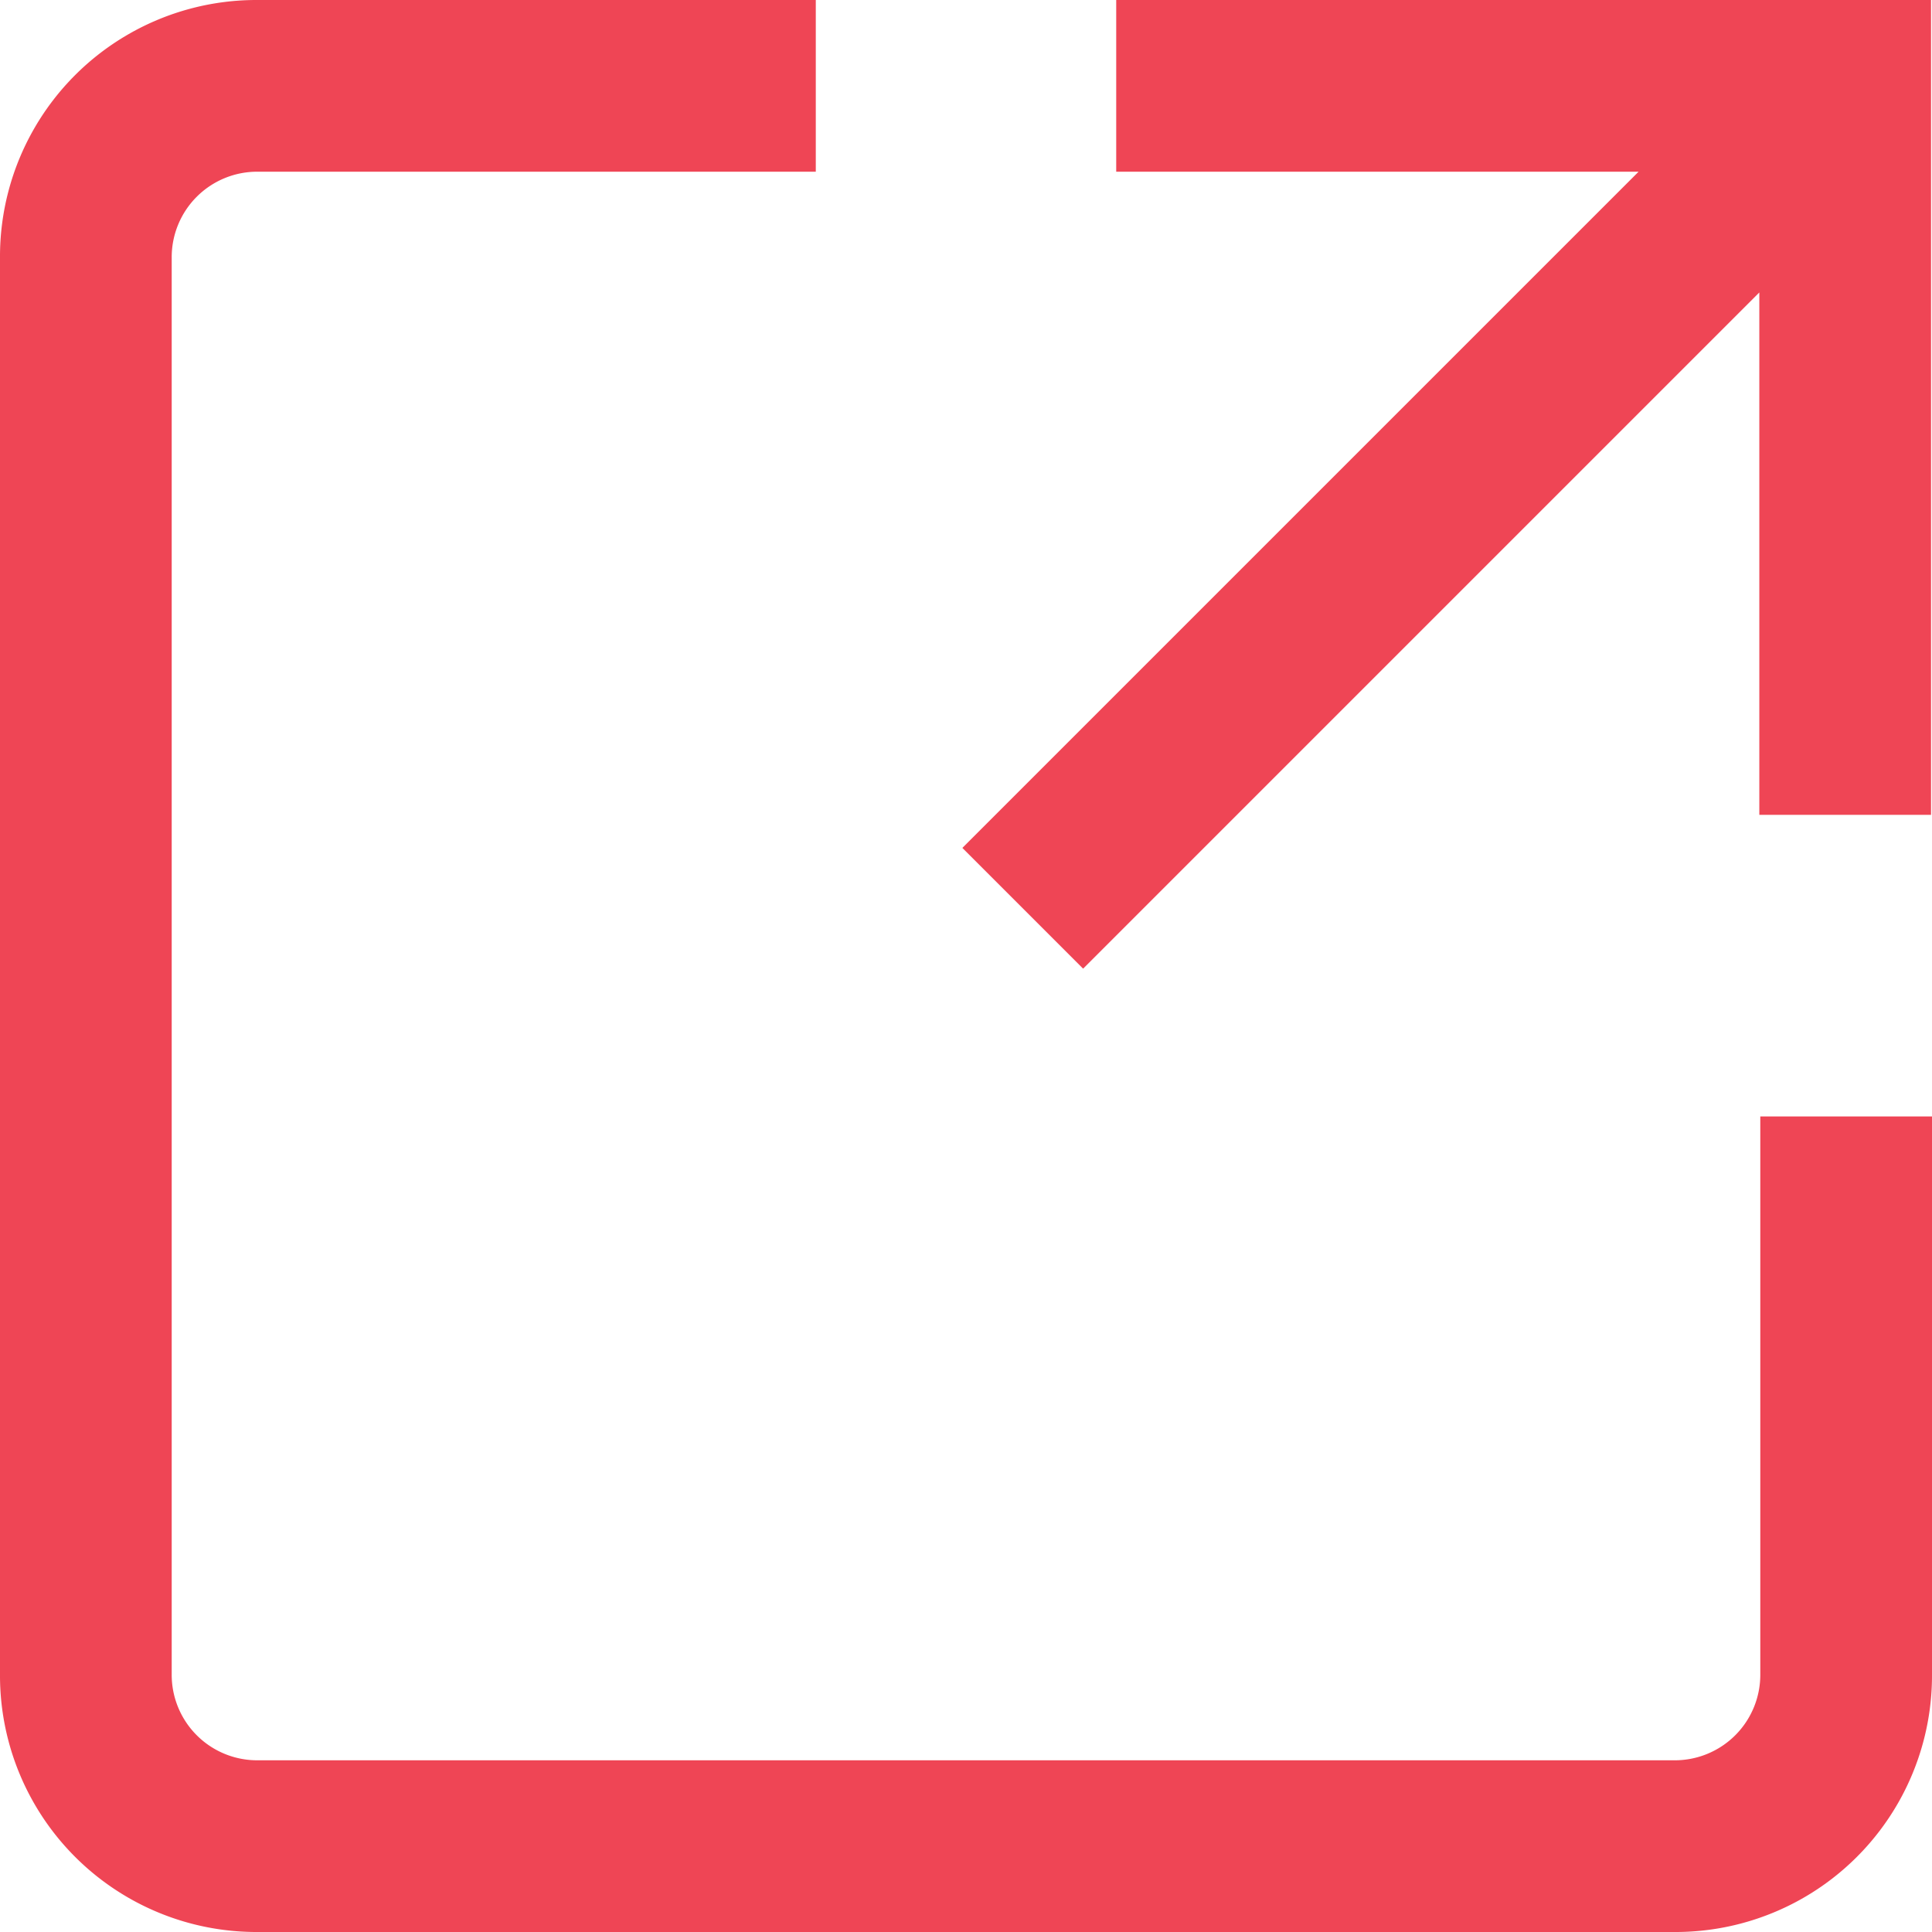 <svg id="np_link_1119743_000000" xmlns="http://www.w3.org/2000/svg" width="8" height="8" viewBox="0 0 8 8">
  <path id="パス_1828" data-name="パス 1828" d="M16.789,16.433a.354.354,0,0,1-.356.356H10.567a.354.354,0,0,1-.356-.356V10.567a.354.354,0,0,1,.356-.356h2.311V9.5H10.567A1.062,1.062,0,0,0,9.5,10.567v5.867A1.062,1.062,0,0,0,10.567,17.5h5.867A1.062,1.062,0,0,0,17.5,16.434V14.123h-.711Z" transform="translate(-9.5 -9.5)" fill="#ef4555"/>
  <path id="パス_1829" data-name="パス 1829" d="M50.53,9.5v.711h2.163l-2.8,2.8.5.5,2.8-2.8v2.163h.711V9.5Z" transform="translate(-45.908 -9.5)" fill="#ef4555"/>
</svg>
